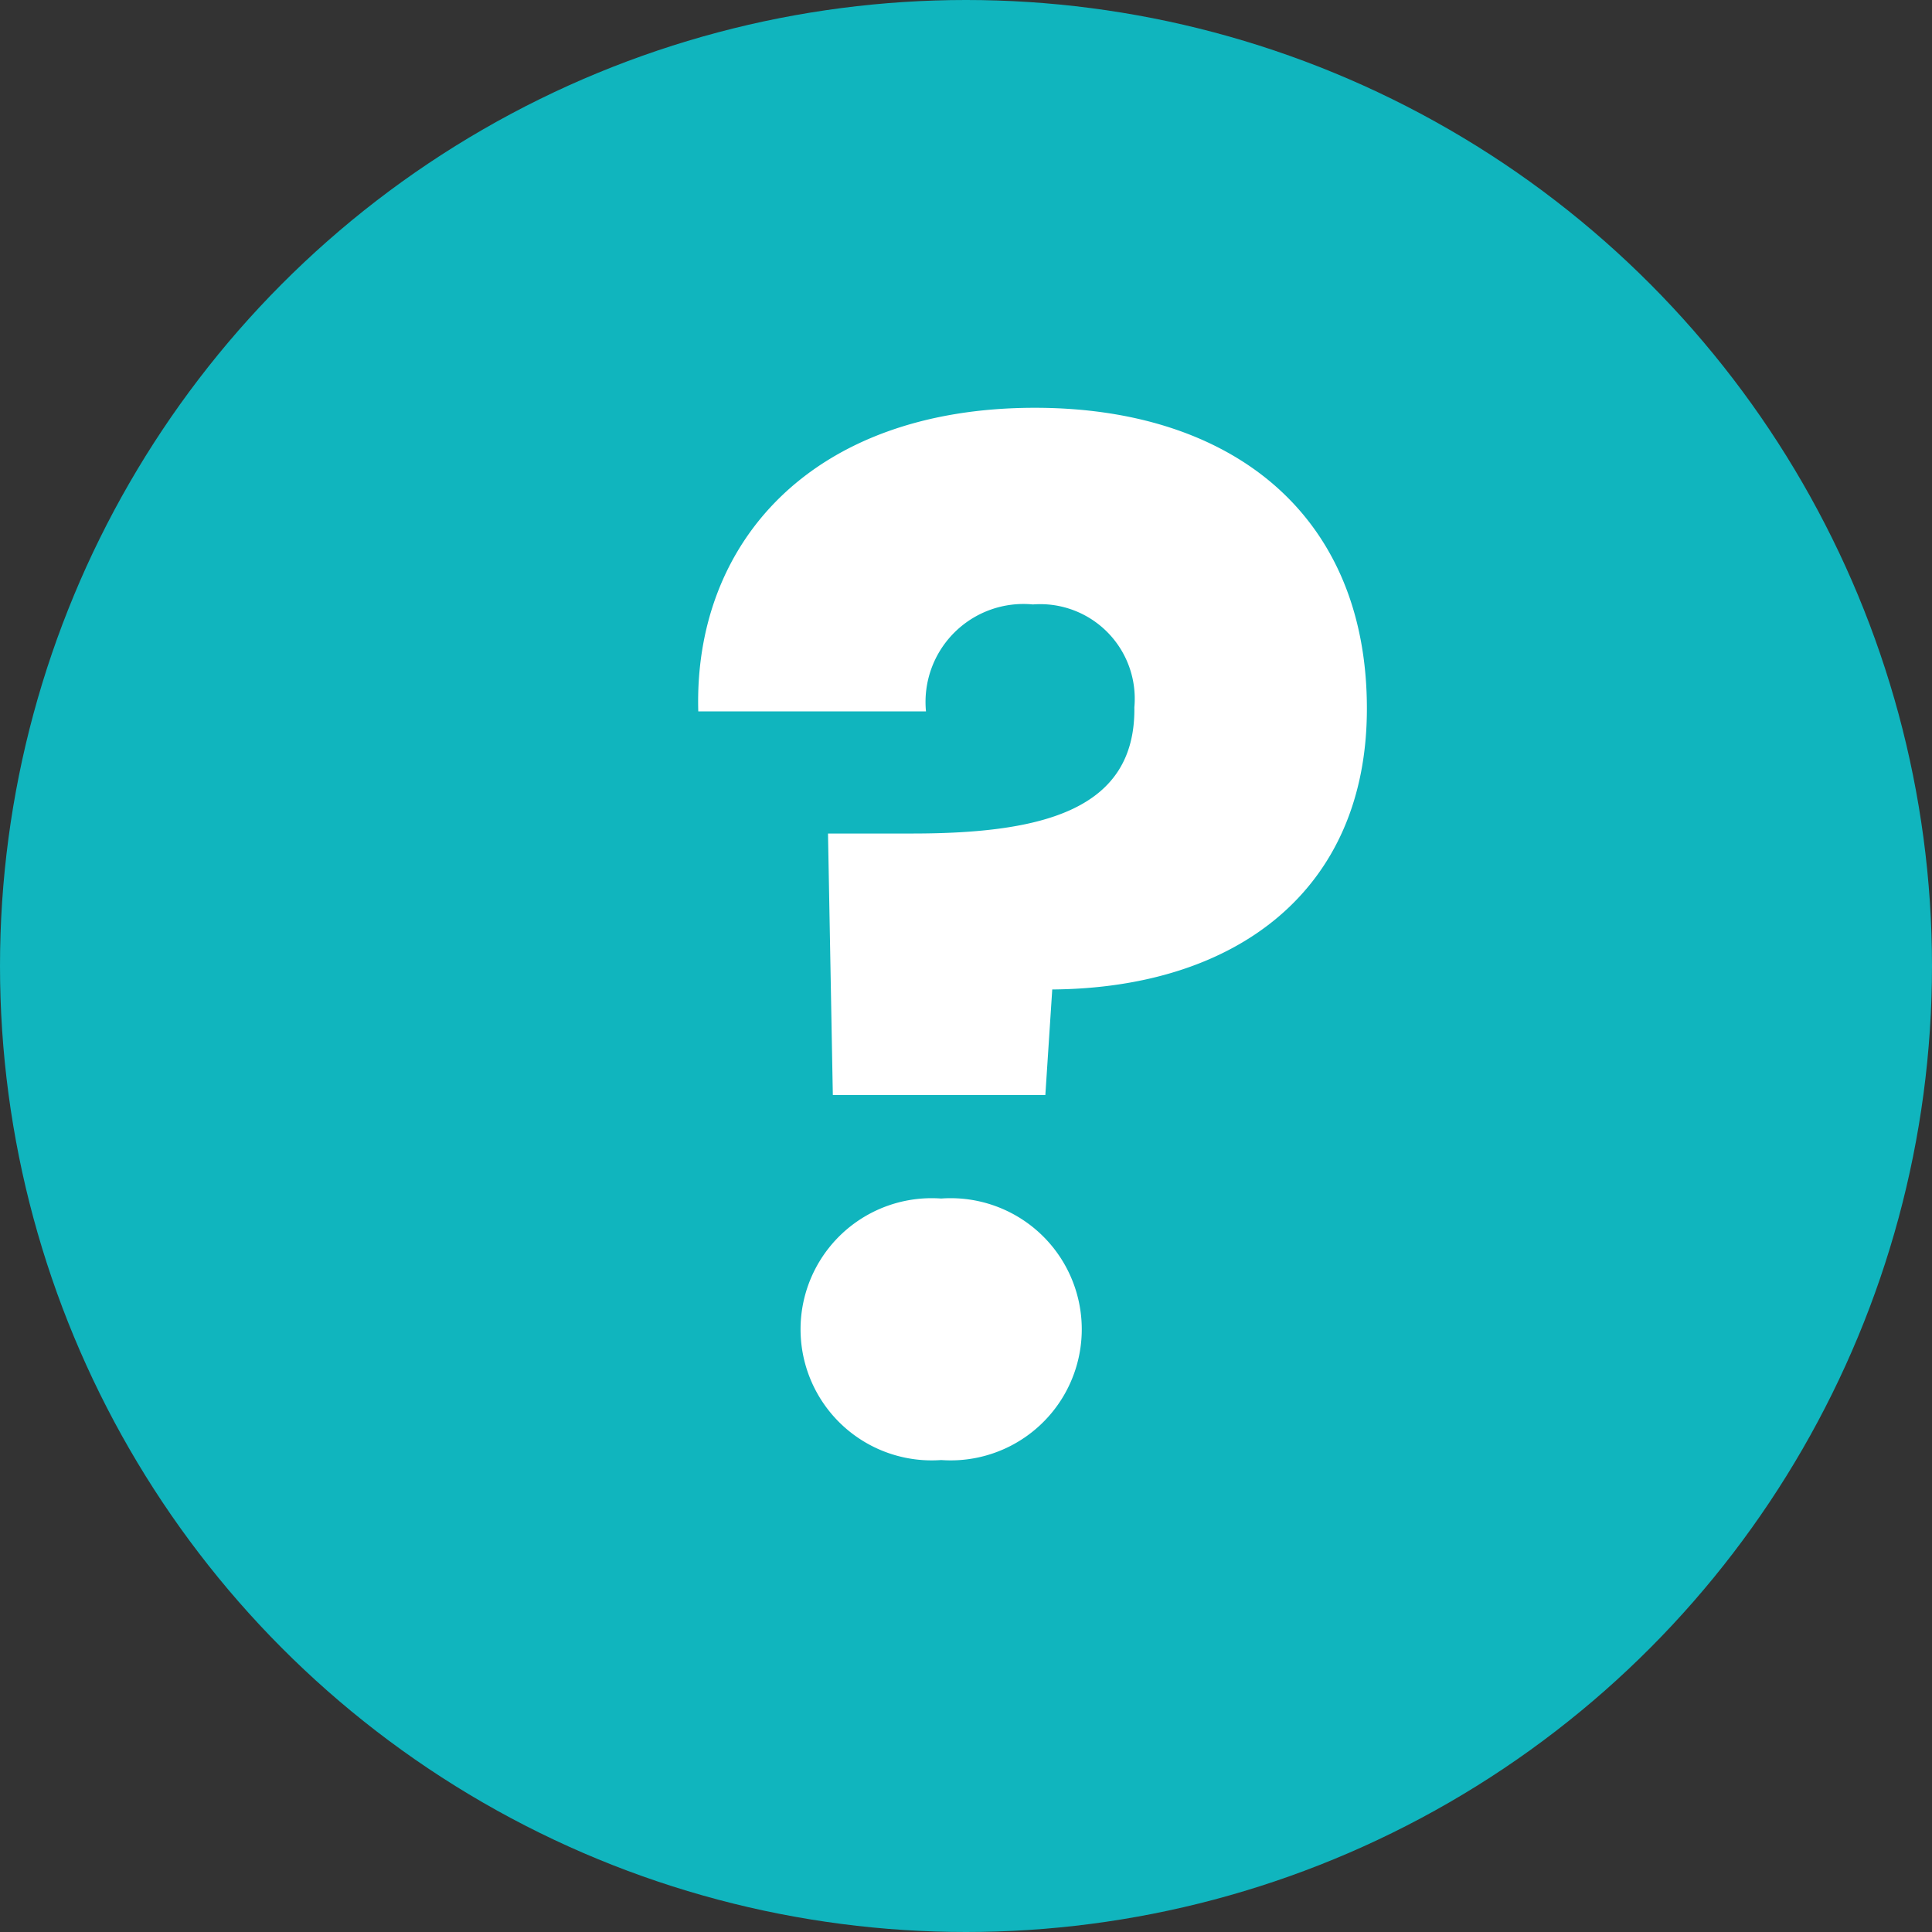 <svg xmlns="http://www.w3.org/2000/svg" viewBox="0 0 28 28"><rect x="0" y="0" width="28" height="28" fill="#333333" stroke="none"/><defs><style>.cls-1{fill:#10b5be;}.cls-2{fill:#fff;}</style></defs><title>question-set-for-life</title><g id="Layer_2" data-name="Layer 2"><g id="Layer_1-2" data-name="Layer 1"><circle class="cls-1" cx="14" cy="14" r="14"/><path class="cls-2" d="M15,5.91c2.83,0,4.81,1.53,4.81,4.36,0,2.63-1.89,4.05-4.56,4.07l-.1,1.53H12.07L12,12.08h1.22c1.91,0,3.24-.35,3.22-1.83a1.37,1.37,0,0,0-1.47-1.49,1.42,1.42,0,0,0-1.55,1.55H10.12C10.05,7.87,11.76,5.91,15,5.91ZM13.64,21.16a1.9,1.9,0,1,1,0-3.79,1.9,1.9,0,1,1,0,3.79Z"/></g></g></svg>